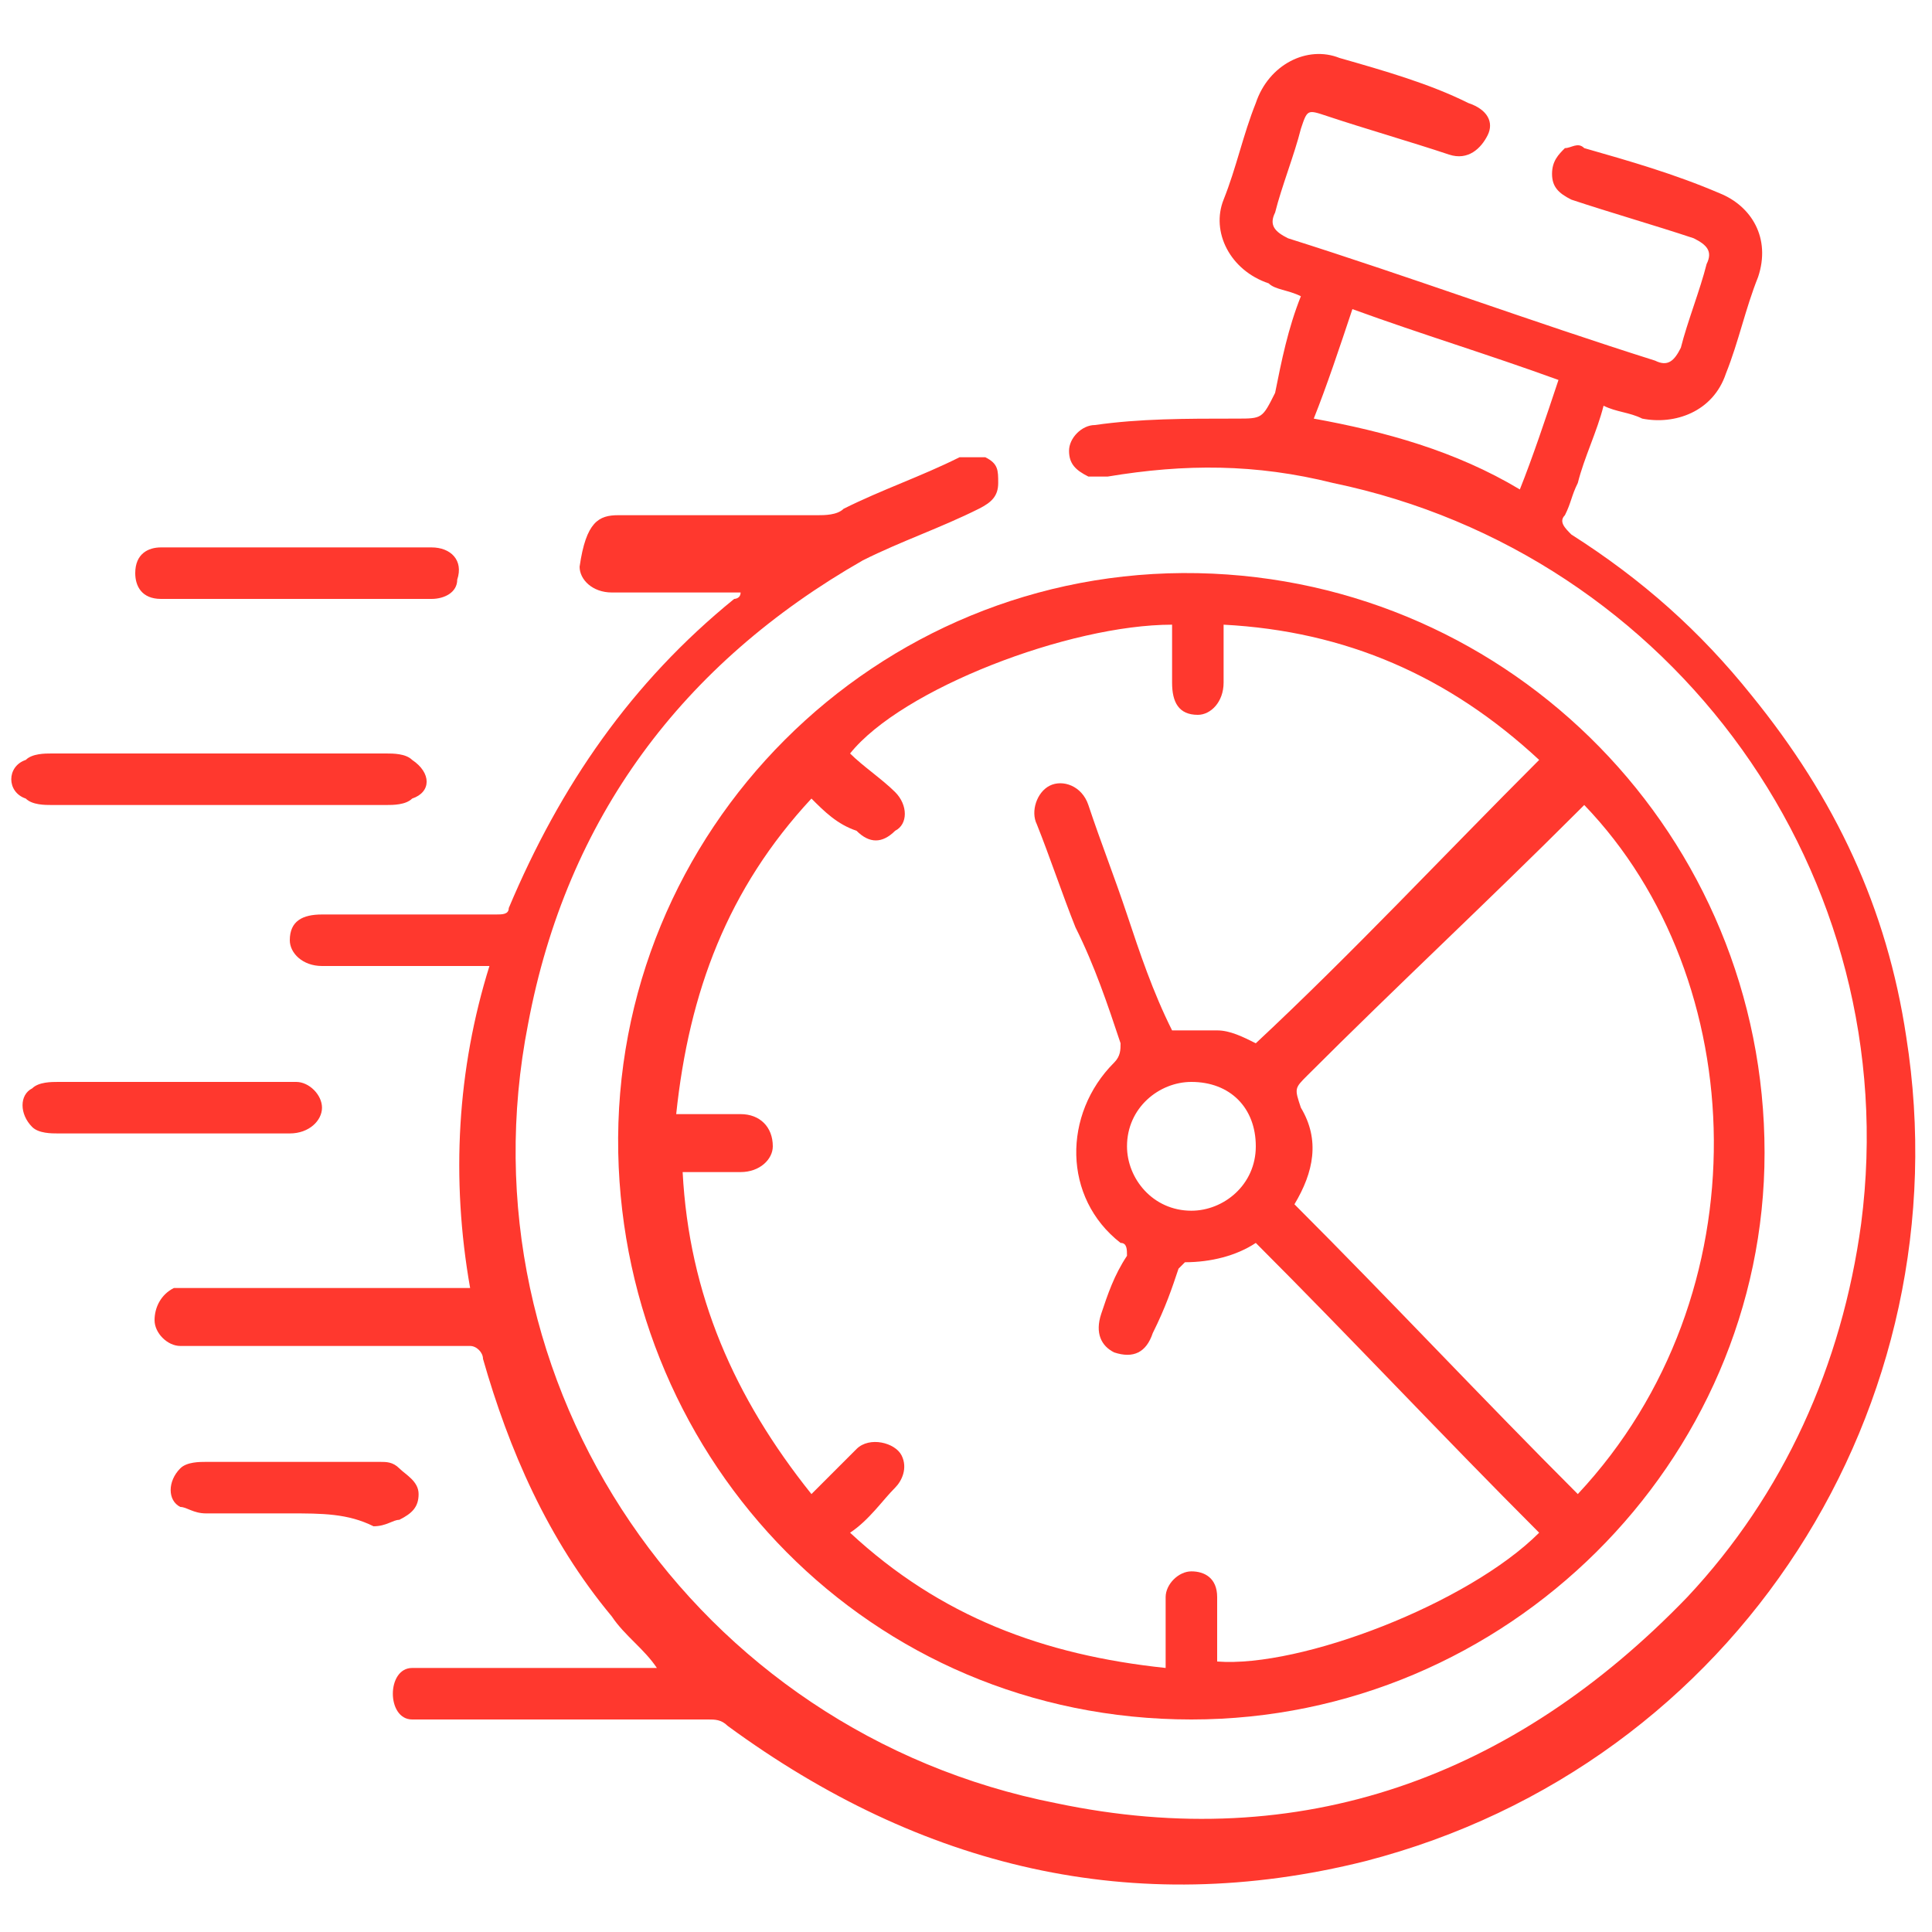 <?xml version="1.0" encoding="utf-8"?>
<!-- Generator: Adobe Illustrator 26.3.1, SVG Export Plug-In . SVG Version: 6.00 Build 0)  -->
<svg version="1.1" id="Layer_1" xmlns="http://www.w3.org/2000/svg" xmlns:xlink="http://www.w3.org/1999/xlink" x="0px" y="0px"
	 viewBox="0 0 30 30" style="enable-background:new 0 0 30 30;" xml:space="preserve">
<style type="text/css">
	.st0{fill:#FF382E;}
</style>
<g id="_x34_MAfOu_00000110471416302228021810000017910095793640803211_">
	<g>
		<path class="st0" d="M20.2,4.6c-0.2-0.1-0.4-0.1-0.5-0.2c-0.6-0.2-0.9-0.8-0.7-1.3c0.2-0.5,0.3-1,0.5-1.5c0.2-0.6,0.8-0.9,1.3-0.7
			c0.7,0.2,1.4,0.4,2,0.7c0.3,0.1,0.4,0.3,0.3,0.5c-0.1,0.2-0.3,0.4-0.6,0.3c-0.6-0.2-1.3-0.4-1.9-0.6c-0.3-0.1-0.3-0.1-0.4,0.2
			c-0.1,0.4-0.3,0.9-0.4,1.3c-0.1,0.2,0,0.3,0.2,0.4c1.9,0.6,3.8,1.3,5.7,1.9c0.2,0.1,0.3,0,0.4-0.2c0.1-0.4,0.3-0.9,0.4-1.3
			c0.1-0.2,0-0.3-0.2-0.4c-0.6-0.2-1.3-0.4-1.9-0.6c-0.2-0.1-0.3-0.2-0.3-0.4c0-0.2,0.1-0.3,0.2-0.4c0.1,0,0.2-0.1,0.3,0
			c0.7,0.2,1.4,0.4,2.1,0.7c0.5,0.2,0.8,0.7,0.6,1.3c-0.2,0.5-0.3,1-0.5,1.5c-0.2,0.6-0.8,0.8-1.3,0.7c-0.2-0.1-0.4-0.1-0.6-0.2
			c-0.1,0.4-0.3,0.8-0.4,1.2c-0.1,0.2-0.1,0.3-0.2,0.5c-0.1,0.1,0,0.2,0.1,0.3c1.1,0.7,2,1.5,2.8,2.5c1.3,1.6,2.1,3.3,2.4,5.3
			c0.9,5.7-2.6,11.3-8.4,12.8c-3.6,0.9-6.9,0.1-9.9-2.1c-0.1-0.1-0.2-0.1-0.3-0.1c-1.4,0-2.9,0-4.3,0c-0.1,0-0.2,0-0.3,0
			c-0.2,0-0.3-0.2-0.3-0.4c0-0.2,0.1-0.4,0.3-0.4c0.1,0,0.2,0,0.3,0c1.1,0,2.3,0,3.4,0c0,0,0.1,0,0.1,0c-0.2-0.3-0.5-0.5-0.7-0.8
			c-1-1.2-1.6-2.6-2-4c0-0.1-0.1-0.2-0.2-0.2c-1.4,0-2.9,0-4.3,0c-0.1,0-0.1,0-0.2,0c-0.2,0-0.4-0.2-0.4-0.4c0-0.2,0.1-0.4,0.3-0.5
			c0.1,0,0.2,0,0.2,0c1.4,0,2.7,0,4.1,0c0.1,0,0.2,0,0.3,0c-0.3-1.7-0.2-3.4,0.3-5c-0.5,0-1,0-1.5,0c-0.4,0-0.7,0-1.1,0
			c-0.3,0-0.5-0.2-0.5-0.4c0-0.3,0.2-0.4,0.5-0.4c0.9,0,1.8,0,2.7,0c0.1,0,0.2,0,0.2-0.1c0.8-1.9,1.9-3.5,3.5-4.8c0,0,0.1,0,0.1-0.1
			c-0.1,0-0.1,0-0.2,0c-0.6,0-1.2,0-1.8,0c-0.3,0-0.5-0.2-0.5-0.4C9.1,8.1,9.3,8,9.6,8c1,0,2.1,0,3.1,0c0.1,0,0.3,0,0.4-0.1
			c0.6-0.3,1.2-0.5,1.8-0.8c0.1,0,0.3,0,0.4,0c0.2,0.1,0.2,0.2,0.2,0.4c0,0.2-0.1,0.3-0.3,0.4c-0.6,0.3-1.2,0.5-1.8,0.8
			c-2.8,1.6-4.6,4-5.2,7.2c-1.1,5.6,2.6,11,8.2,12.1c3.8,0.8,7.1-0.4,9.8-3.2c1.5-1.6,2.4-3.6,2.7-5.8c0.7-5.4-2.9-10.4-8.2-11.5
			c-1.2-0.3-2.3-0.3-3.5-0.1c-0.1,0-0.2,0-0.3,0c-0.2-0.1-0.3-0.2-0.3-0.4c0-0.2,0.2-0.4,0.4-0.4c0.7-0.1,1.4-0.1,2.2-0.1
			c0.4,0,0.4,0,0.6-0.4C19.9,5.6,20,5.1,20.2,4.6z M24.2,5.9c-1.1-0.4-2.1-0.7-3.2-1.1c-0.2,0.6-0.4,1.2-0.6,1.7
			c1.1,0.2,2.2,0.5,3.2,1.1C23.8,7.1,24,6.5,24.2,5.9z"/>
		<path class="st0" d="M18.5,26.7c-5,0-8.8-4-8.9-8.8c-0.1-5,4-9.1,9-9c4.9,0.1,8.8,4.1,8.8,9C27.4,22.7,23.4,26.7,18.5,26.7z
			 M12.6,12.4c-1.3,1.4-1.9,3-2.1,4.9c0.1,0,0.1,0,0.2,0c0.3,0,0.5,0,0.8,0c0.3,0,0.5,0.2,0.5,0.5c0,0.2-0.2,0.4-0.5,0.4
			c-0.3,0-0.6,0-0.9,0c0.1,1.9,0.8,3.5,2,5c0,0,0.1-0.1,0.1-0.1c0.2-0.2,0.4-0.4,0.6-0.6c0.2-0.2,0.6-0.1,0.7,0.1
			c0.1,0.2,0,0.4-0.1,0.5c-0.2,0.2-0.4,0.5-0.7,0.7c1.4,1.3,3,1.9,4.9,2.1c0-0.1,0-0.1,0-0.2c0-0.3,0-0.6,0-0.9
			c0-0.2,0.2-0.4,0.4-0.4c0.2,0,0.4,0.1,0.4,0.4c0,0.1,0,0.2,0,0.2c0,0.3,0,0.6,0,0.8c1.3,0.1,3.9-0.9,5-2c-1.5-1.5-2.9-3-4.4-4.5
			c-0.3,0.2-0.7,0.3-1.1,0.3c0,0-0.1,0.1-0.1,0.1c-0.1,0.3-0.2,0.6-0.4,1c-0.1,0.3-0.3,0.4-0.6,0.3c-0.2-0.1-0.3-0.3-0.2-0.6
			c0.1-0.3,0.2-0.6,0.4-0.9c0-0.1,0-0.2-0.1-0.2c-0.9-0.7-0.9-2-0.1-2.8c0.1-0.1,0.1-0.2,0.1-0.3c-0.2-0.6-0.4-1.2-0.7-1.8
			c-0.2-0.5-0.4-1.1-0.6-1.6c-0.1-0.2,0-0.5,0.2-0.6c0.2-0.1,0.5,0,0.6,0.3c0.2,0.6,0.4,1.1,0.6,1.7c0.2,0.6,0.4,1.2,0.7,1.8
			c0.2,0,0.5,0,0.7,0c0.2,0,0.4,0.1,0.6,0.2c1.5-1.4,2.9-2.9,4.4-4.4c-1.4-1.3-3-2-4.9-2.1c0,0.3,0,0.6,0,0.9c0,0.3-0.2,0.5-0.4,0.5
			c-0.3,0-0.4-0.2-0.4-0.5c0-0.3,0-0.6,0-0.9c-1.6,0-4.2,1-5,2c0.2,0.2,0.5,0.4,0.7,0.6c0.2,0.2,0.2,0.5,0,0.6
			c-0.2,0.2-0.4,0.2-0.6,0C13,12.8,12.8,12.6,12.6,12.4z M20.1,18.7c1.5,1.5,2.9,3,4.4,4.5c2.9-3.1,2.7-8,0.1-10.7c0,0,0,0-0.1,0.1
			c-1.4,1.4-2.8,2.7-4.2,4.1c-0.2,0.2-0.2,0.2-0.1,0.5C20.5,17.7,20.4,18.2,20.1,18.7z M18.5,16.8c-0.5,0-1,0.4-1,1c0,0.5,0.4,1,1,1
			c0.5,0,1-0.4,1-1C19.5,17.2,19.1,16.8,18.5,16.8z"/>
		<path class="st0" d="M3.4,12.5c-0.9,0-1.7,0-2.6,0c-0.1,0-0.3,0-0.4-0.1c-0.3-0.1-0.3-0.5,0-0.6c0.1-0.1,0.3-0.1,0.4-0.1
			c1.7,0,3.5,0,5.2,0c0.1,0,0.3,0,0.4,0.1c0.3,0.2,0.3,0.5,0,0.6c-0.1,0.1-0.3,0.1-0.4,0.1C5.1,12.5,4.2,12.5,3.4,12.5z"/>
		<path class="st0" d="M4.6,9.3c-0.7,0-1.4,0-2.1,0c-0.3,0-0.4-0.2-0.4-0.4c0-0.3,0.2-0.4,0.4-0.4c1.4,0,2.8,0,4.2,0
			c0.3,0,0.5,0.2,0.4,0.5c0,0.2-0.2,0.3-0.4,0.3C6.1,9.3,5.4,9.3,4.6,9.3z"/>
		<path class="st0" d="M2.7,17.6c-0.6,0-1.2,0-1.8,0c-0.1,0-0.3,0-0.4-0.1c-0.2-0.2-0.2-0.5,0-0.6c0.1-0.1,0.3-0.1,0.4-0.1
			c1.2,0,2.4,0,3.6,0c0,0,0,0,0.1,0C4.8,16.8,5,17,5,17.2c0,0.2-0.2,0.4-0.5,0.4C3.9,17.6,3.3,17.6,2.7,17.6z"/>
		<path class="st0" d="M4.5,23.5c-0.4,0-0.9,0-1.3,0c-0.2,0-0.3-0.1-0.4-0.1c-0.2-0.1-0.2-0.4,0-0.6c0.1-0.1,0.3-0.1,0.4-0.1
			c0.9,0,1.8,0,2.7,0c0.1,0,0.2,0,0.3,0.1c0.1,0.1,0.3,0.2,0.3,0.4c0,0.2-0.1,0.3-0.3,0.4c-0.1,0-0.2,0.1-0.4,0.1
			C5.4,23.5,5,23.5,4.5,23.5z"/>
	</g>
</g>
</svg>
